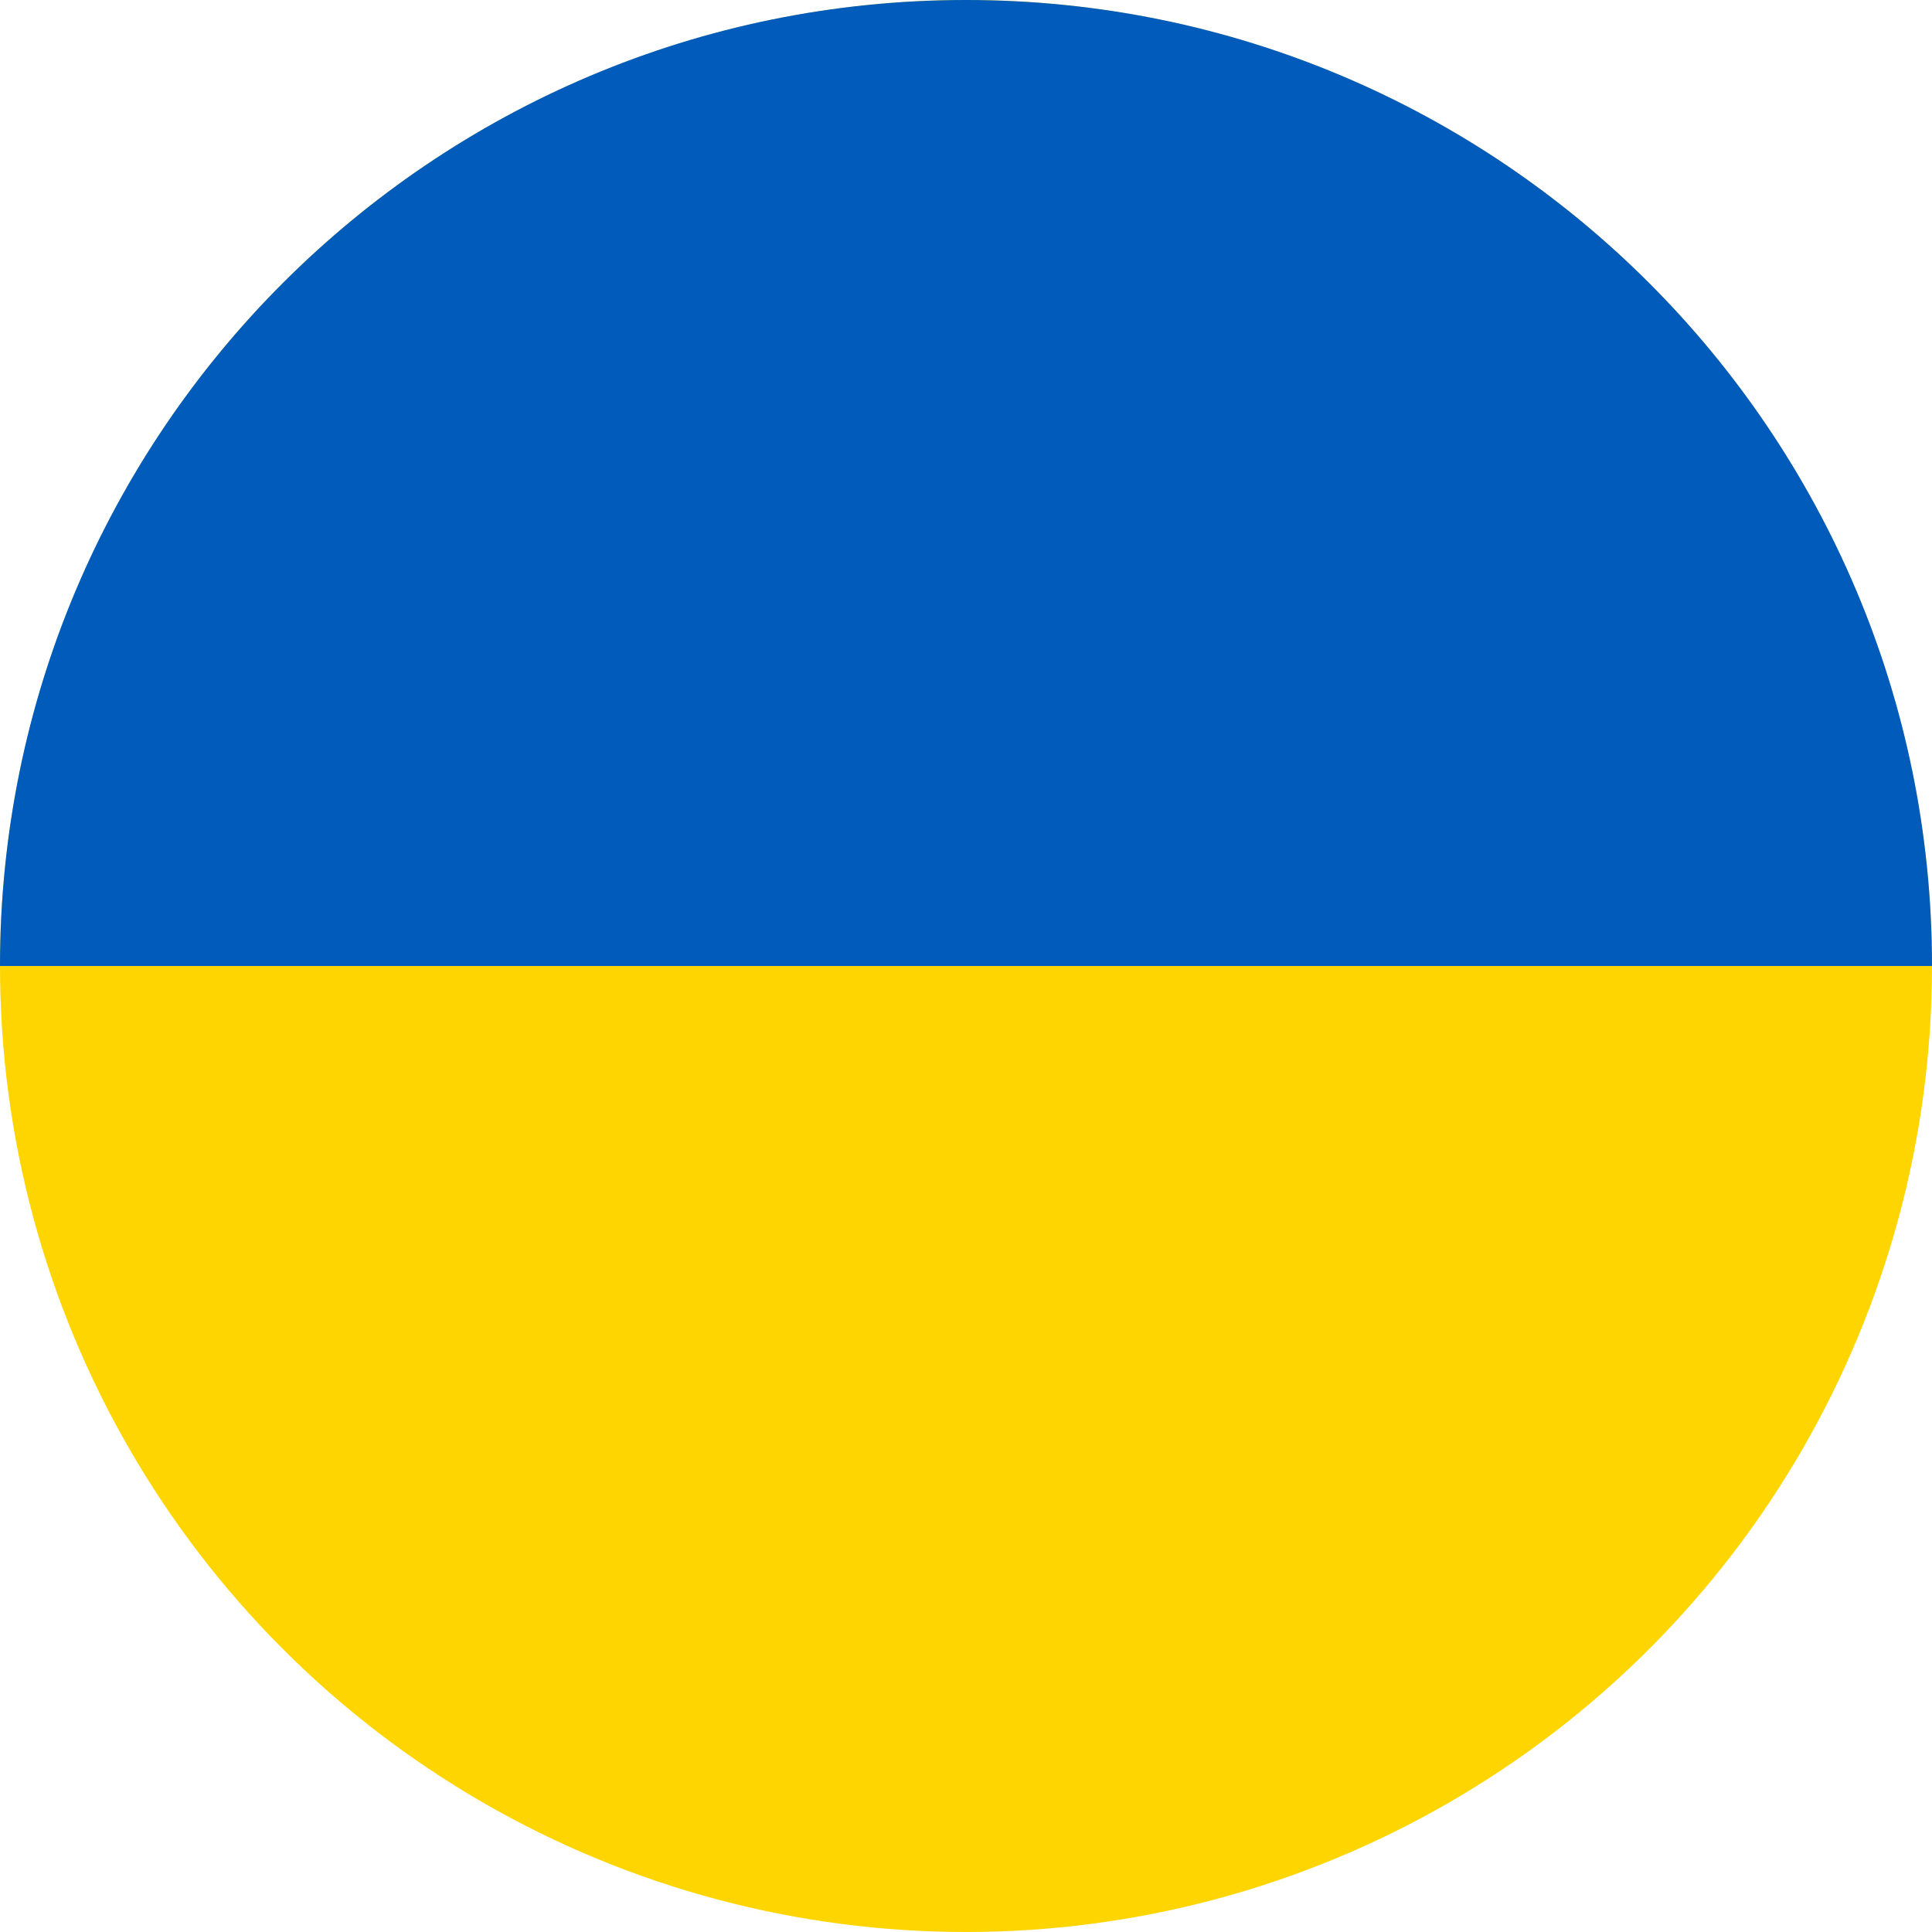 <svg xmlns="http://www.w3.org/2000/svg" width="512" height="512"><circle cx="256" cy="256" r="256" fill="#ffd500"/><path d="M0,256C0,114.616,114.616,0,256,0s256,114.616,256,256" fill="#005bbb"/></svg>